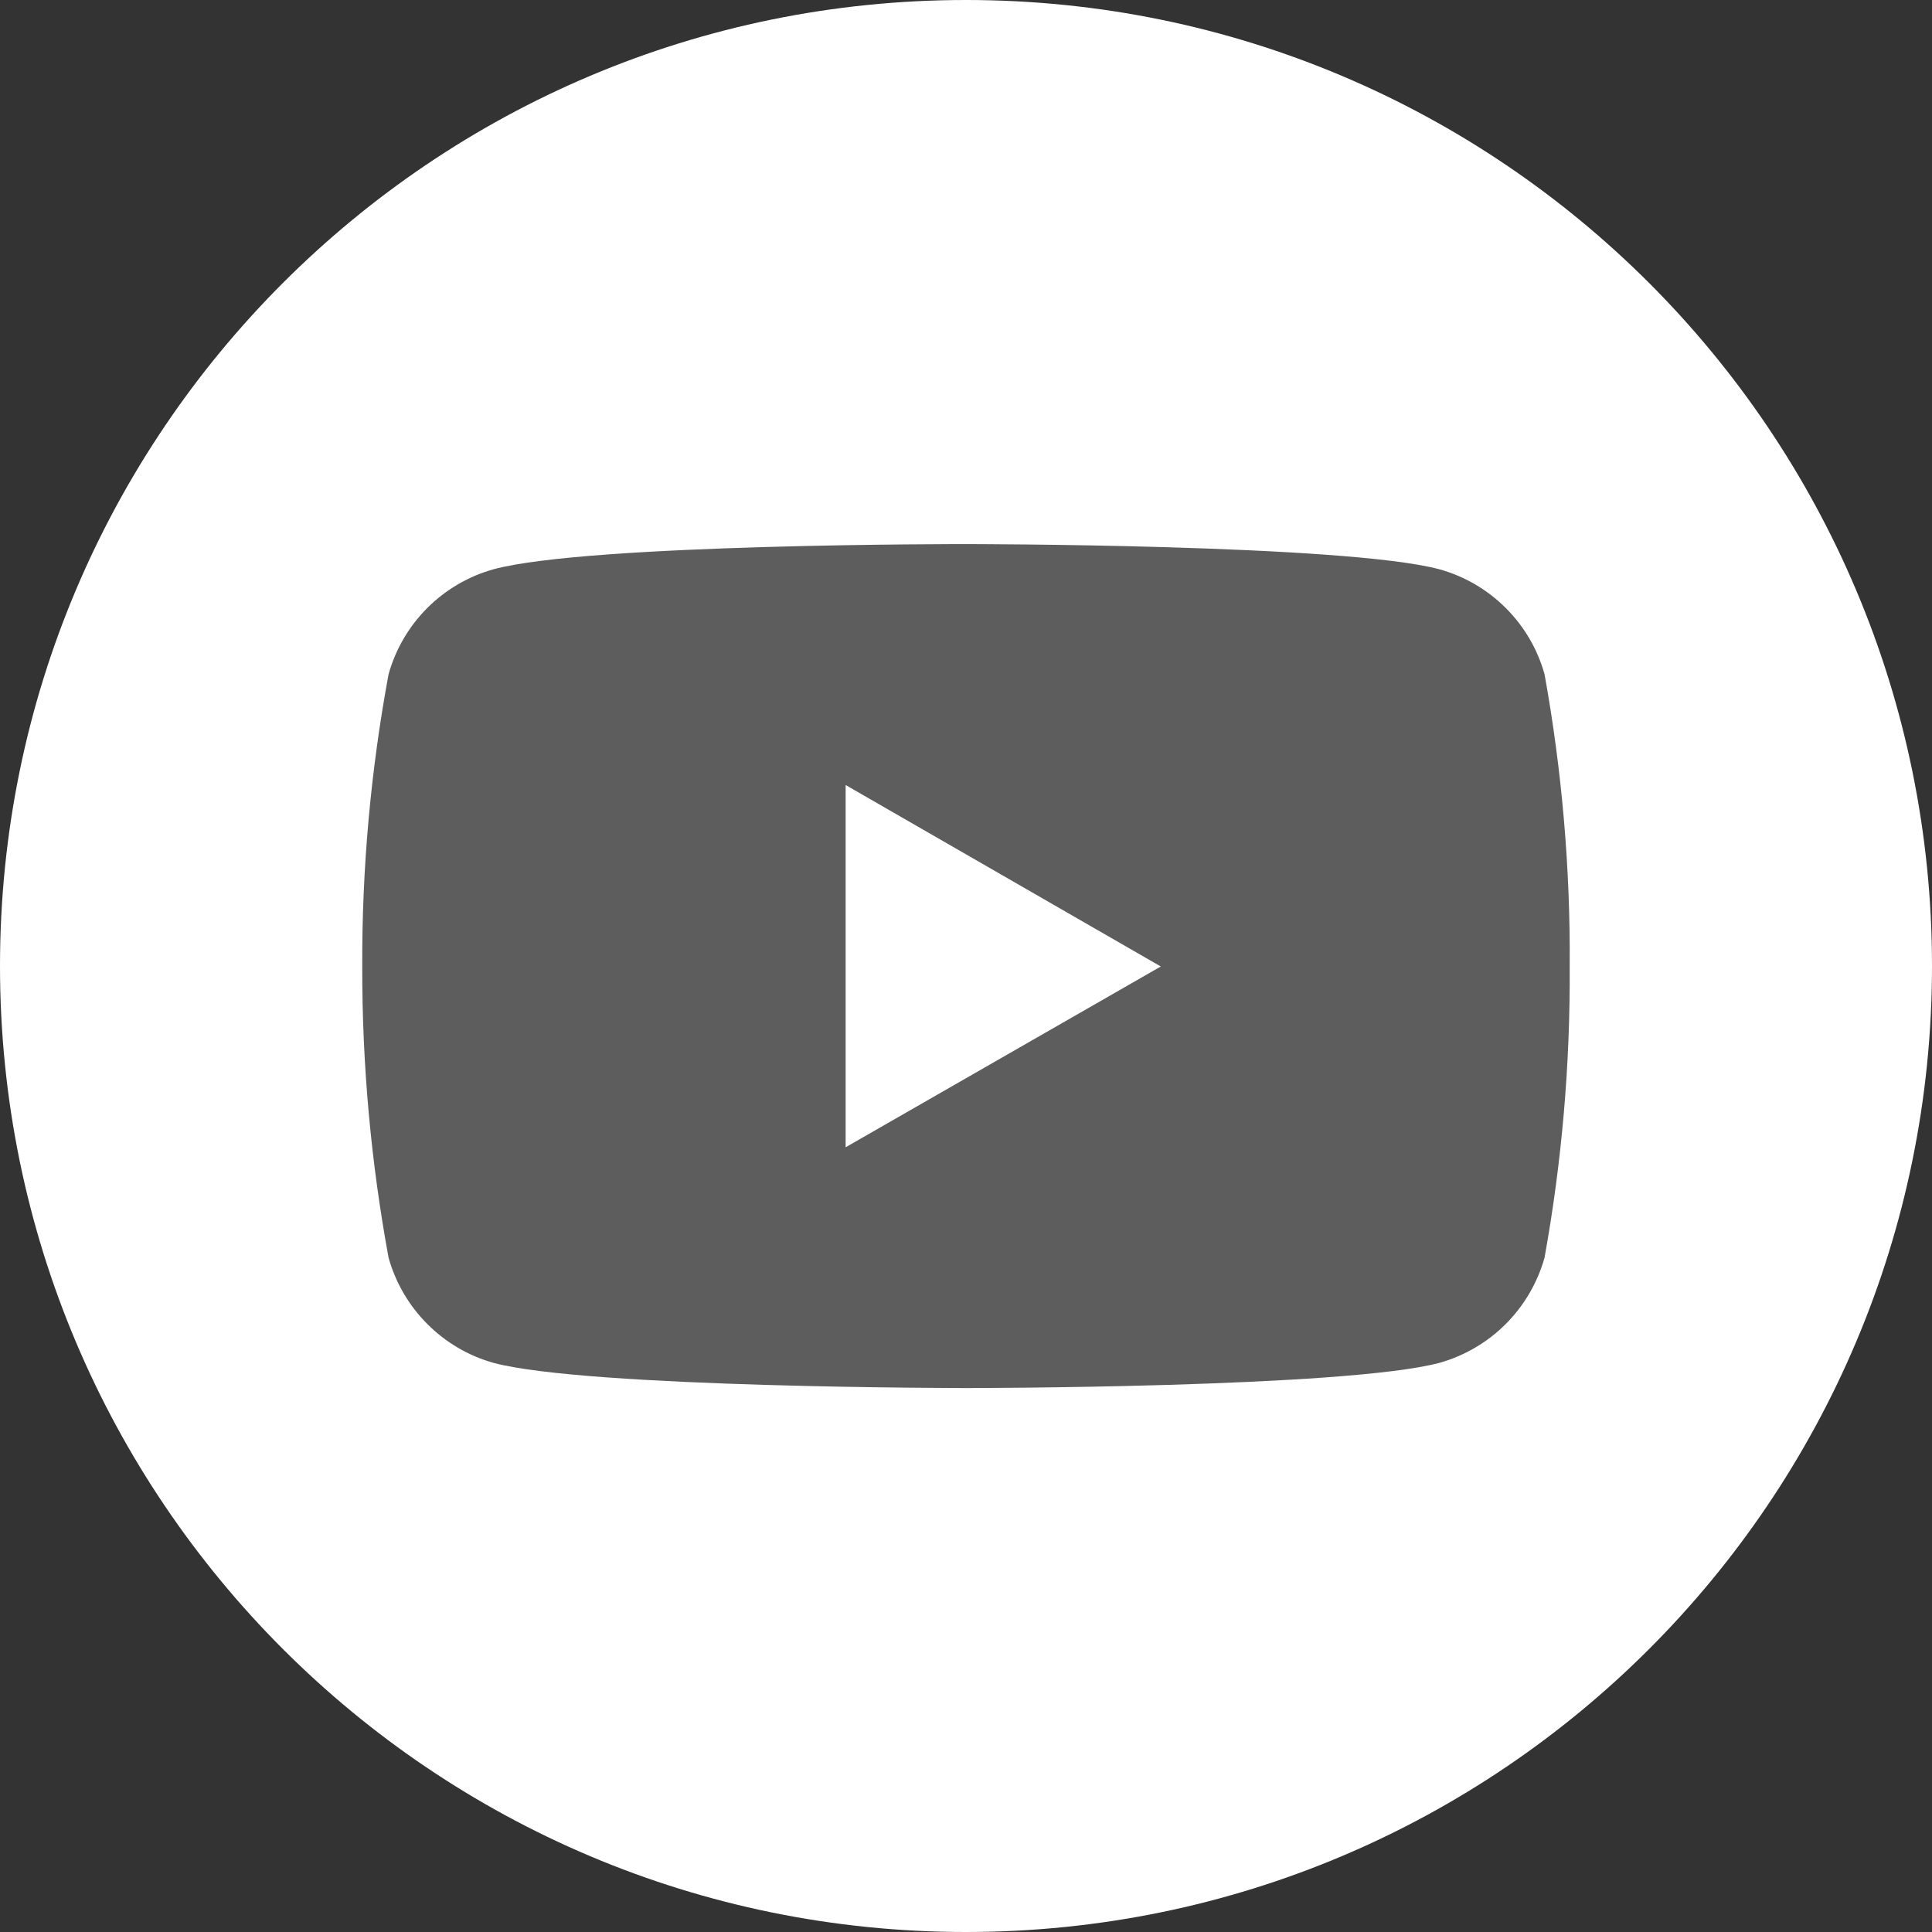<svg width="40" height="40" viewBox="0 0 40 40" fill="none" xmlns="http://www.w3.org/2000/svg">
<rect x="0" y="0" width="40" height="40" fill="#333333" stroke="none"/>
<path d="M20 40C31.046 40 40 31.046 40 20C40 8.954 31.046 0 20 0C8.954 0 -1.52588e-05 8.954 -1.52588e-05 20C-1.52588e-05 31.046 8.954 40 20 40Z" fill="white"/>
<path d="M31.978 13.959C31.833 13.44 31.556 12.967 31.174 12.587C30.793 12.206 30.319 11.93 29.8 11.786C27.85 11.265 20.012 11.265 20.012 11.265C20.012 11.265 12.188 11.252 10.218 11.786C9.699 11.931 9.227 12.207 8.846 12.588C8.466 12.968 8.19 13.441 8.045 13.959C7.675 15.955 7.492 17.982 7.5 20.012C7.496 22.034 7.679 24.051 8.045 26.039C8.19 26.558 8.466 27.031 8.847 27.412C9.227 27.794 9.699 28.071 10.218 28.217C12.168 28.738 20.012 28.738 20.012 28.738C20.012 28.738 27.831 28.738 29.8 28.217C30.319 28.071 30.793 27.794 31.174 27.413C31.555 27.032 31.832 26.558 31.978 26.039C32.337 24.051 32.511 22.035 32.499 20.015C32.514 17.985 32.339 15.957 31.978 13.959ZM17.508 23.753V16.253L24.033 20.01L17.508 23.753Z" fill="#5D5D5D"/>
</svg>
